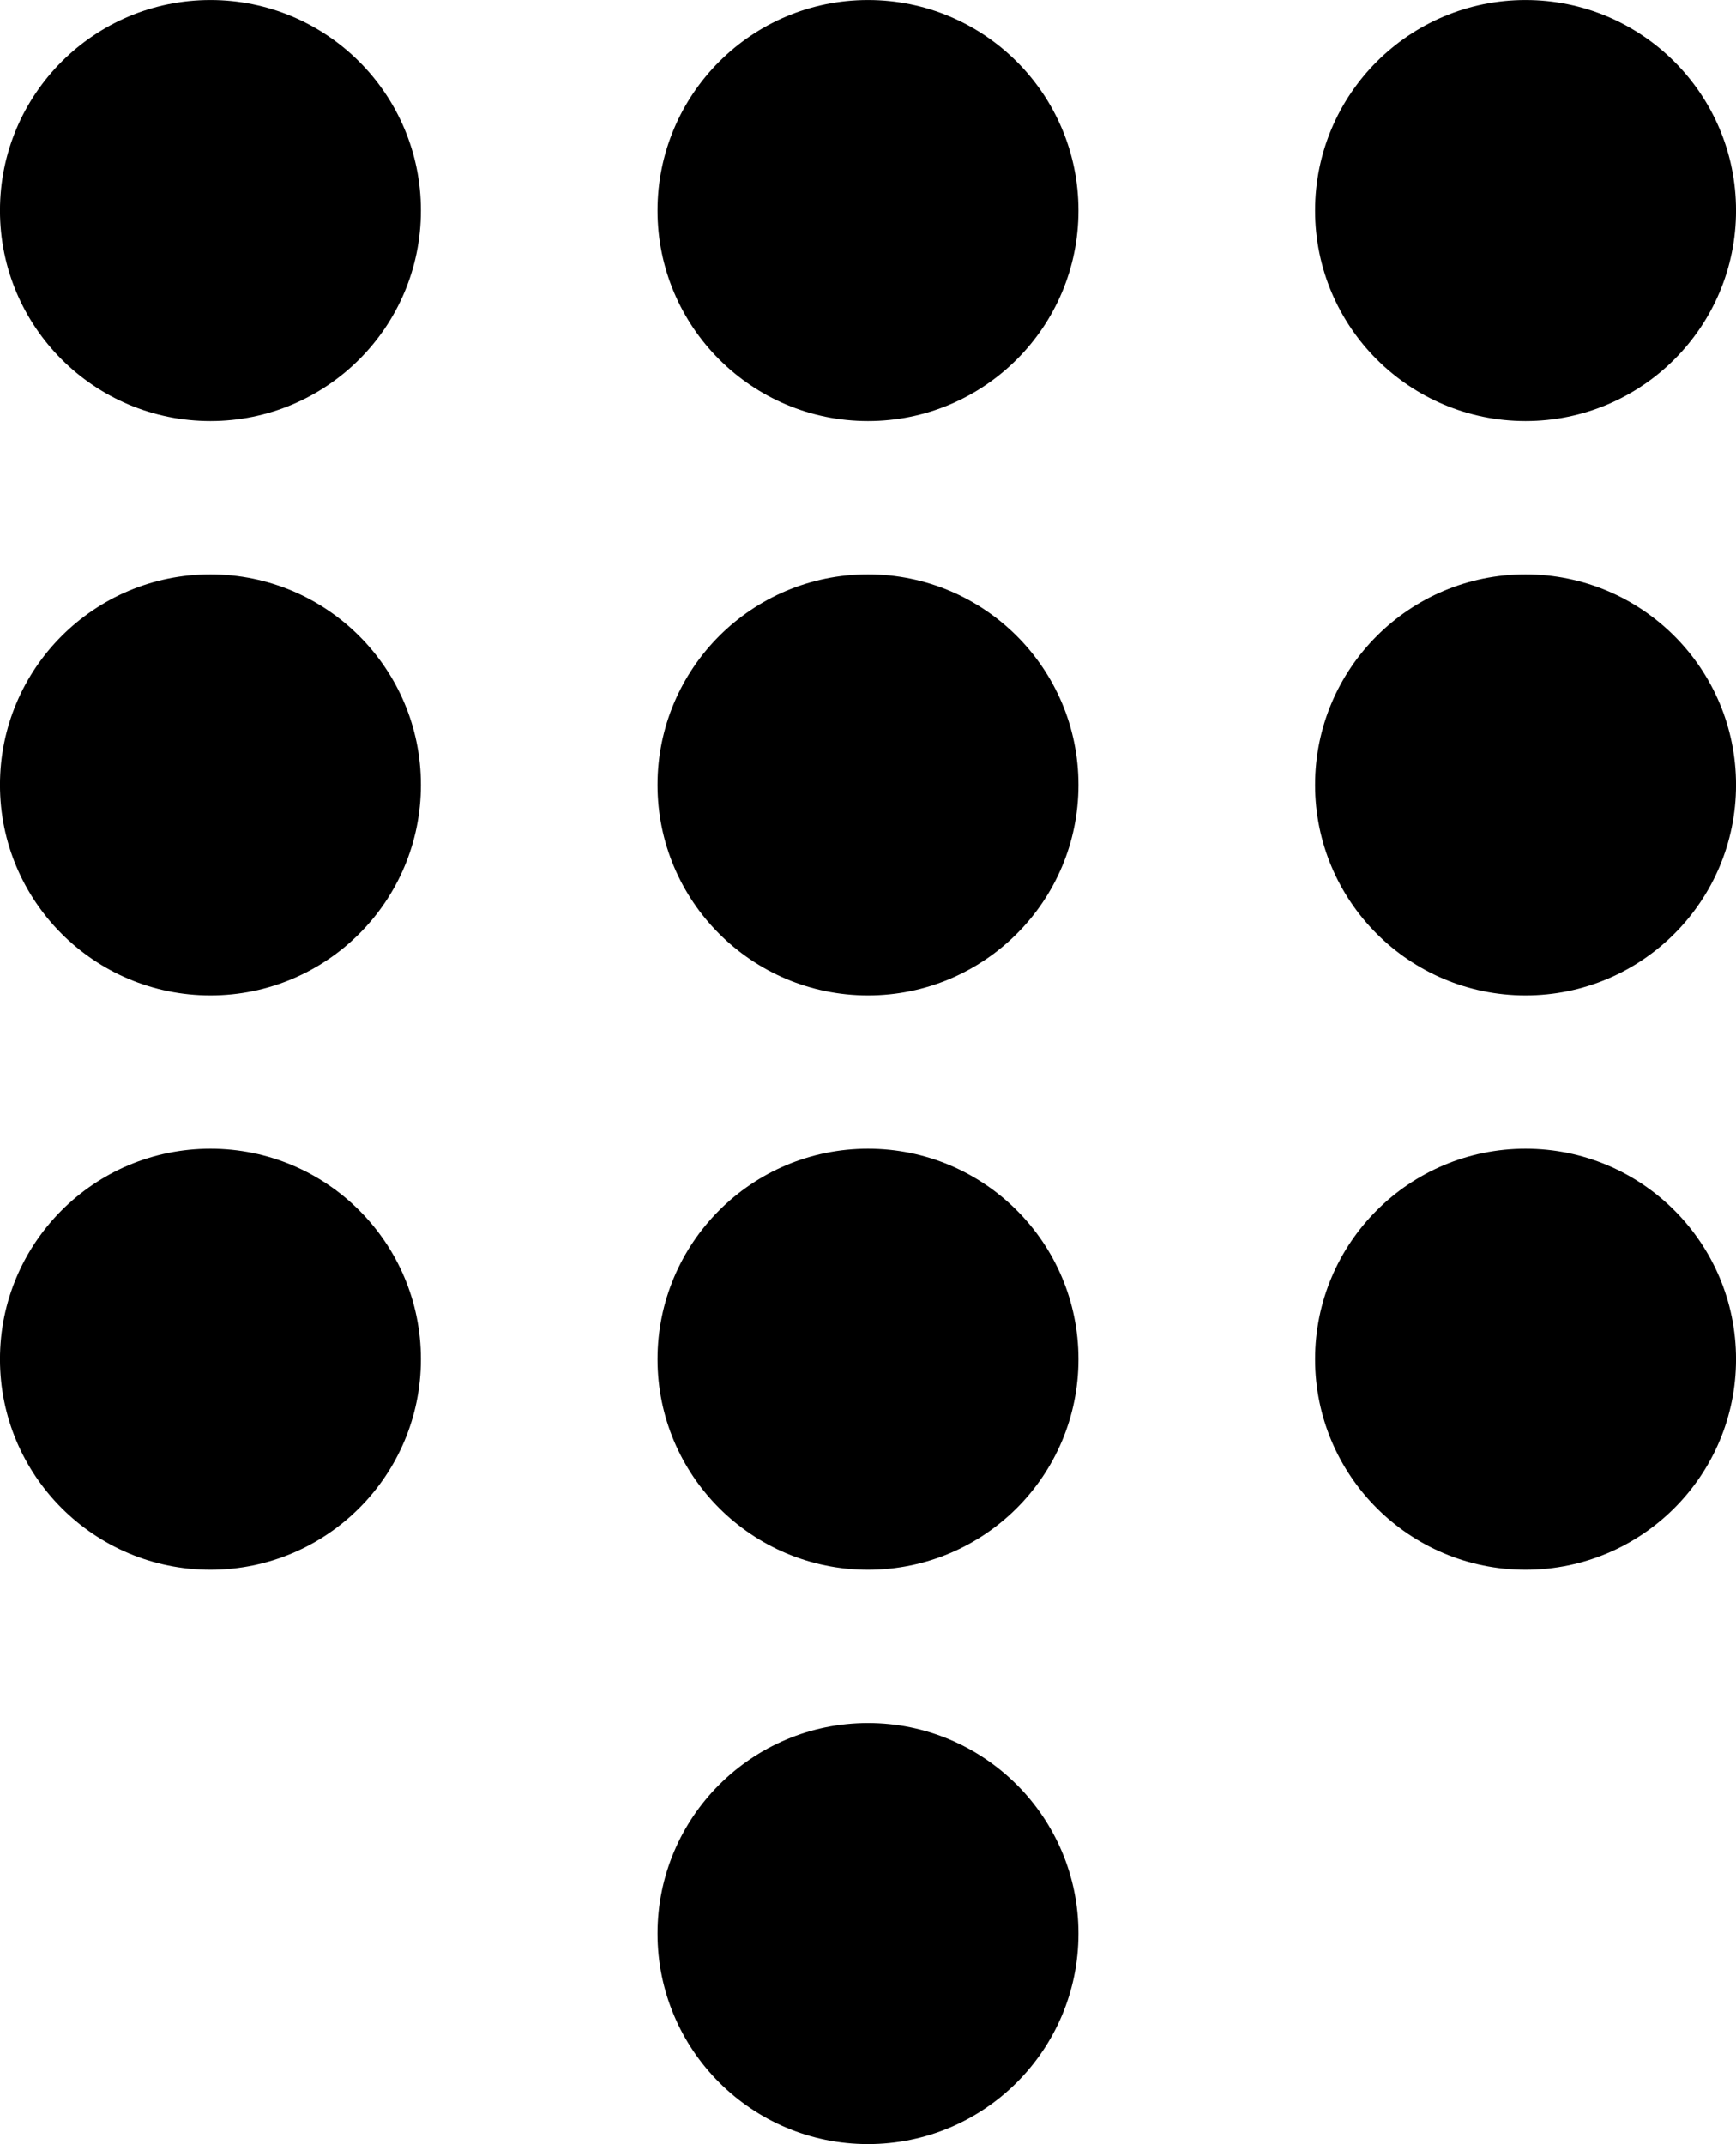 <?xml version="1.0" encoding="utf-8"?>
<!-- Generator: Adobe Illustrator 21.1.0, SVG Export Plug-In . SVG Version: 6.00 Build 0)  -->
<svg version="1.1" id="Layer_1" xmlns="http://www.w3.org/2000/svg" xmlns:xlink="http://www.w3.org/1999/xlink" x="0px" y="0px"
	 width="58.306px" height="72px" viewBox="0 0 58.306 72" enable-background="new 0 0 58.306 72" xml:space="preserve">
<g>
	<g>
		<circle cx="7.068" cy="7.07" r="7.069"/>
		<circle cx="29.153" cy="7.07" r="7.069"/>
		<circle cx="51.238" cy="7.07" r="7.069"/>
	</g>
	<g>
		<circle cx="7.068" cy="26.357" r="7.069"/>
		<circle cx="29.153" cy="26.357" r="7.069"/>
		<circle cx="51.238" cy="26.357" r="7.069"/>
	</g>
	<g>
		<circle cx="7.068" cy="45.643" r="7.069"/>
		<circle cx="29.153" cy="45.643" r="7.069"/>
		<circle cx="51.238" cy="45.643" r="7.069"/>
	</g>
	<g>
		<circle cx="29.153" cy="64.93" r="7.069"/>
	</g>
</g>
</svg>
